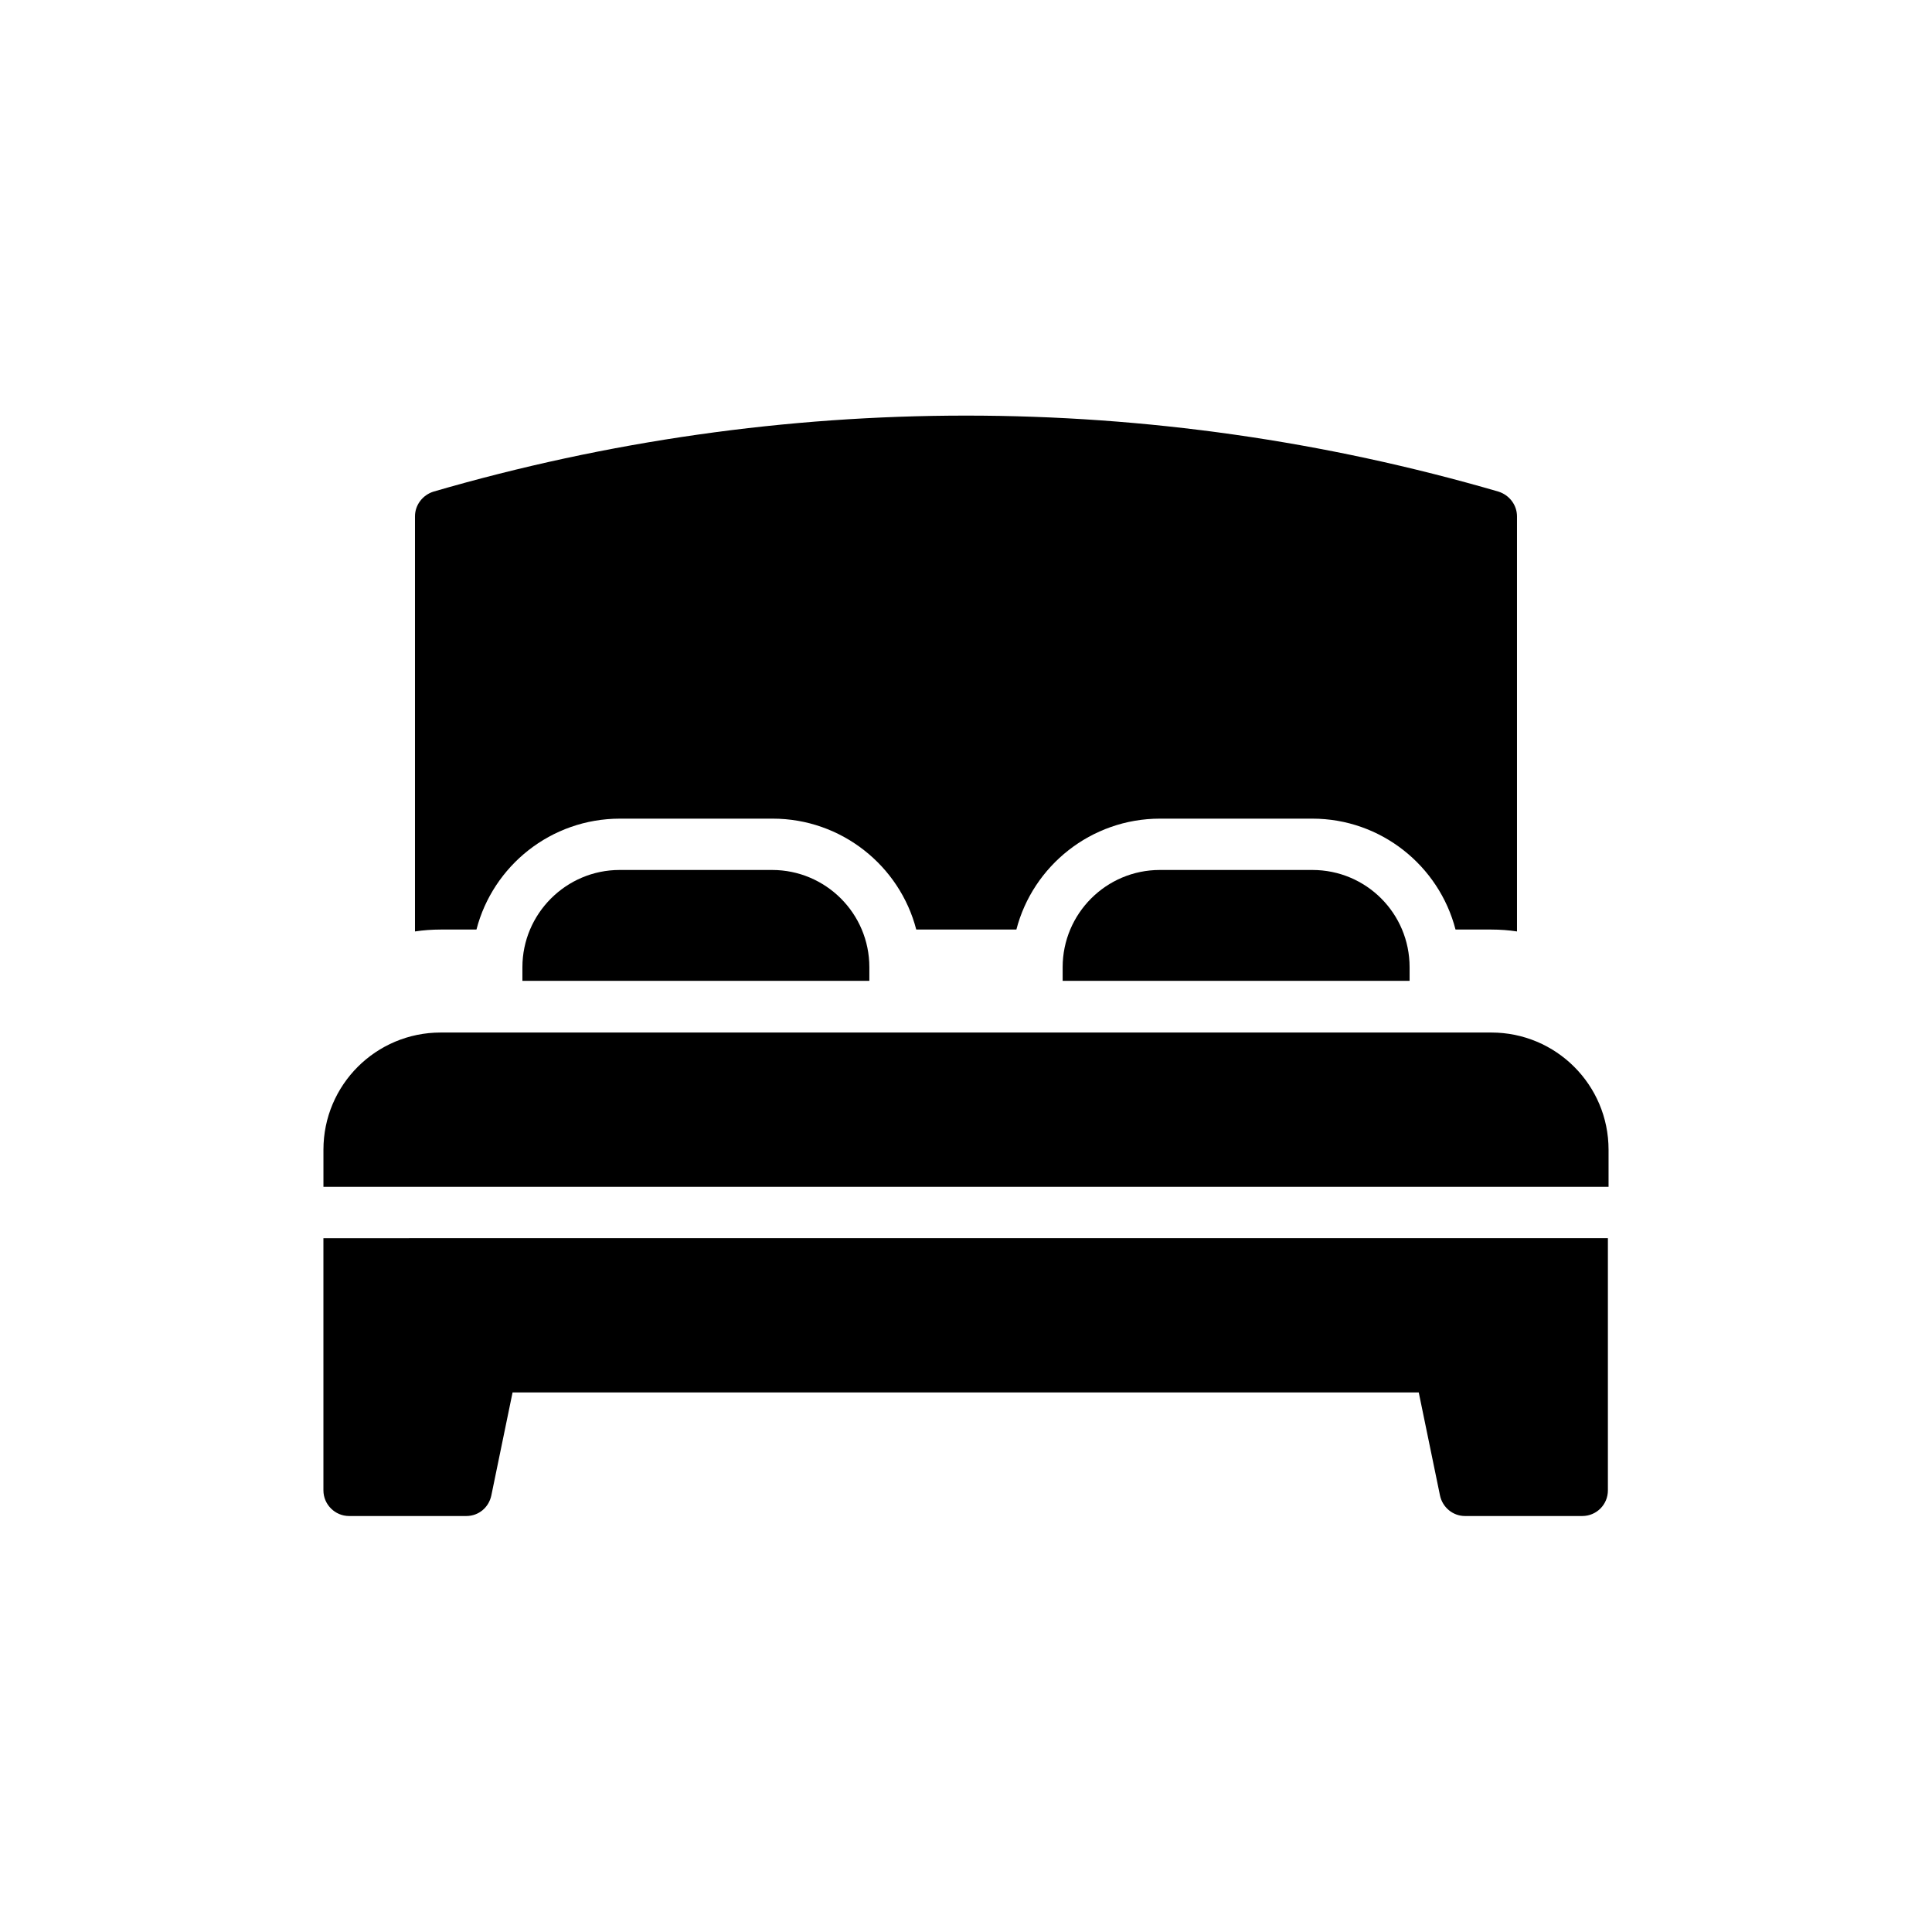 <?xml version="1.0" encoding="UTF-8"?>
<!-- Uploaded to: ICON Repo, www.svgrepo.com, Generator: ICON Repo Mixer Tools -->
<svg fill="#000000" width="800px" height="800px" version="1.1" viewBox="144 144 512 512" xmlns="http://www.w3.org/2000/svg">
 <g>
  <path d="m229.71 538.96c0 3.777 3.106 6.801 6.801 6.801h31.066c3.273 0 5.961-2.266 6.633-5.457l5.625-27.289h240.15l5.625 27.289c0.672 3.191 3.441 5.457 6.633 5.457h31.066c3.777 0 6.801-3.023 6.801-6.801v-66.84l-340.4 0.004z"/>
  <path d="m539.22 417.63h-278.44c-17.129 0-31.066 13.855-31.066 31.066v9.824h340.57v-9.824c0-17.211-13.938-31.066-31.066-31.066z"/>
  <path d="m529.73 390.34h9.488c2.352 0 4.617 0.168 6.801 0.504v-110c0-3.023-2.016-5.625-4.871-6.551-92.281-26.871-189.94-26.871-282.3 0-2.856 0.922-4.871 3.527-4.871 6.551v110c2.184-0.336 4.535-0.504 6.801-0.504h9.488c4.367-16.879 19.734-29.391 38.039-29.391h40.473c18.223 0 33.672 12.512 38.039 29.391h26.535c4.367-16.879 19.816-29.391 38.039-29.391h40.391c18.215 0 33.582 12.512 37.949 29.391z"/>
  <path d="m451.39 374.55c-14.273 0-25.777 11.586-25.777 25.777v3.609h91.945v-3.609c0-14.273-11.504-25.777-25.777-25.777z"/>
  <path d="m308.22 374.55c-14.191 0-25.777 11.586-25.777 25.777v3.609h91.945v-3.609c0-14.273-11.586-25.777-25.777-25.777z"/>
 </g>
</svg>